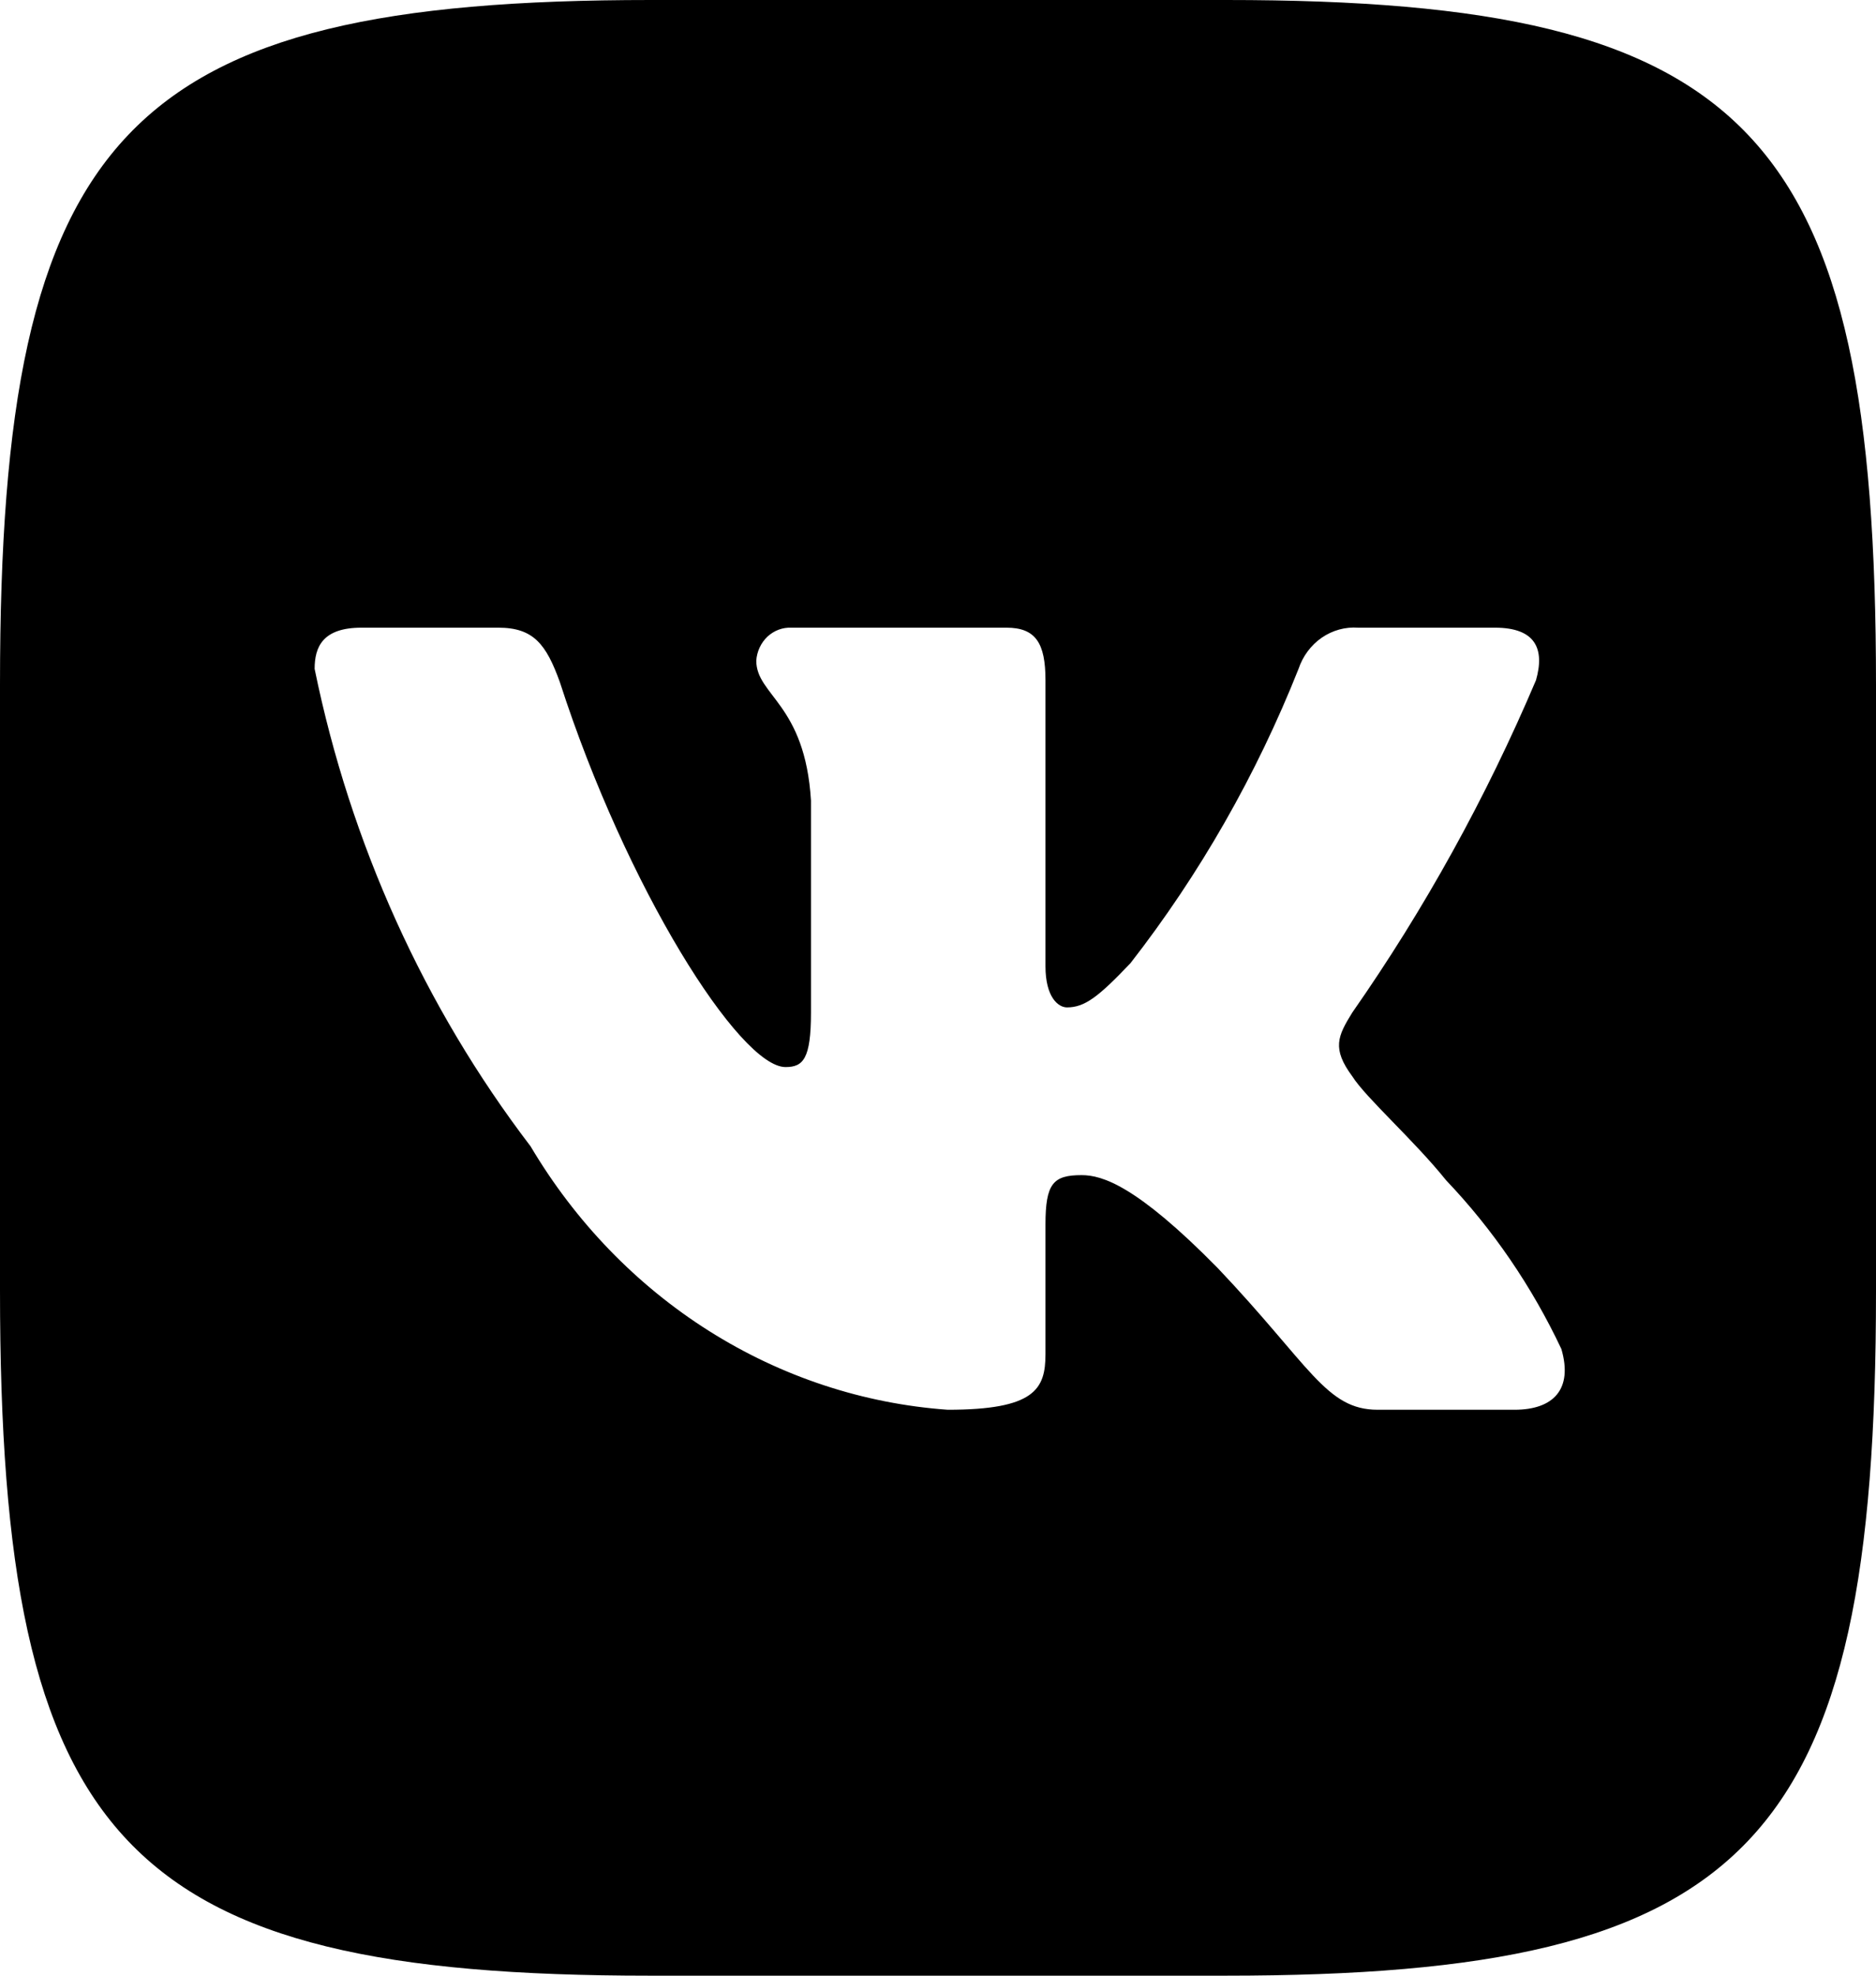 <?xml version="1.0" encoding="UTF-8"?> <svg xmlns="http://www.w3.org/2000/svg" width="38" height="40" viewBox="0 0 38 40" fill="none"><path d="M24.839 0H13.181C2.533 0 0 2.667 0 13.854V26.125C0 37.333 2.514 40 13.161 40H24.819C35.467 40 38 37.354 38 26.146V13.875C38 2.667 35.486 0 24.839 0ZM30.677 28.542H27.906C26.857 28.542 26.541 27.646 24.66 25.667C23.018 24 22.325 23.792 21.909 23.792C21.335 23.792 21.177 23.958 21.177 24.792V27.417C21.177 28.125 20.959 28.542 19.198 28.542C17.489 28.421 15.831 27.874 14.362 26.947C12.893 26.02 11.654 24.738 10.747 23.208C8.594 20.388 7.097 17.078 6.373 13.542C6.373 13.104 6.531 12.708 7.323 12.708H10.094C10.806 12.708 11.064 13.042 11.341 13.812C12.686 17.979 14.982 21.604 15.912 21.604C16.269 21.604 16.427 21.438 16.427 20.5V16.208C16.308 14.25 15.319 14.083 15.319 13.375C15.332 13.188 15.414 13.014 15.546 12.889C15.68 12.765 15.853 12.7 16.031 12.708H20.386C20.979 12.708 21.177 13.021 21.177 13.771V19.562C21.177 20.188 21.434 20.396 21.613 20.396C21.969 20.396 22.246 20.188 22.899 19.5C24.302 17.698 25.449 15.691 26.303 13.542C26.39 13.283 26.555 13.062 26.773 12.911C26.991 12.761 27.25 12.689 27.511 12.708H30.281C31.113 12.708 31.291 13.146 31.113 13.771C30.104 16.147 28.857 18.403 27.392 20.5C27.095 20.979 26.976 21.229 27.392 21.792C27.669 22.229 28.639 23.083 29.292 23.896C30.242 24.893 31.03 26.047 31.627 27.312C31.864 28.125 31.469 28.542 30.677 28.542Z" fill="black"></path></svg> 